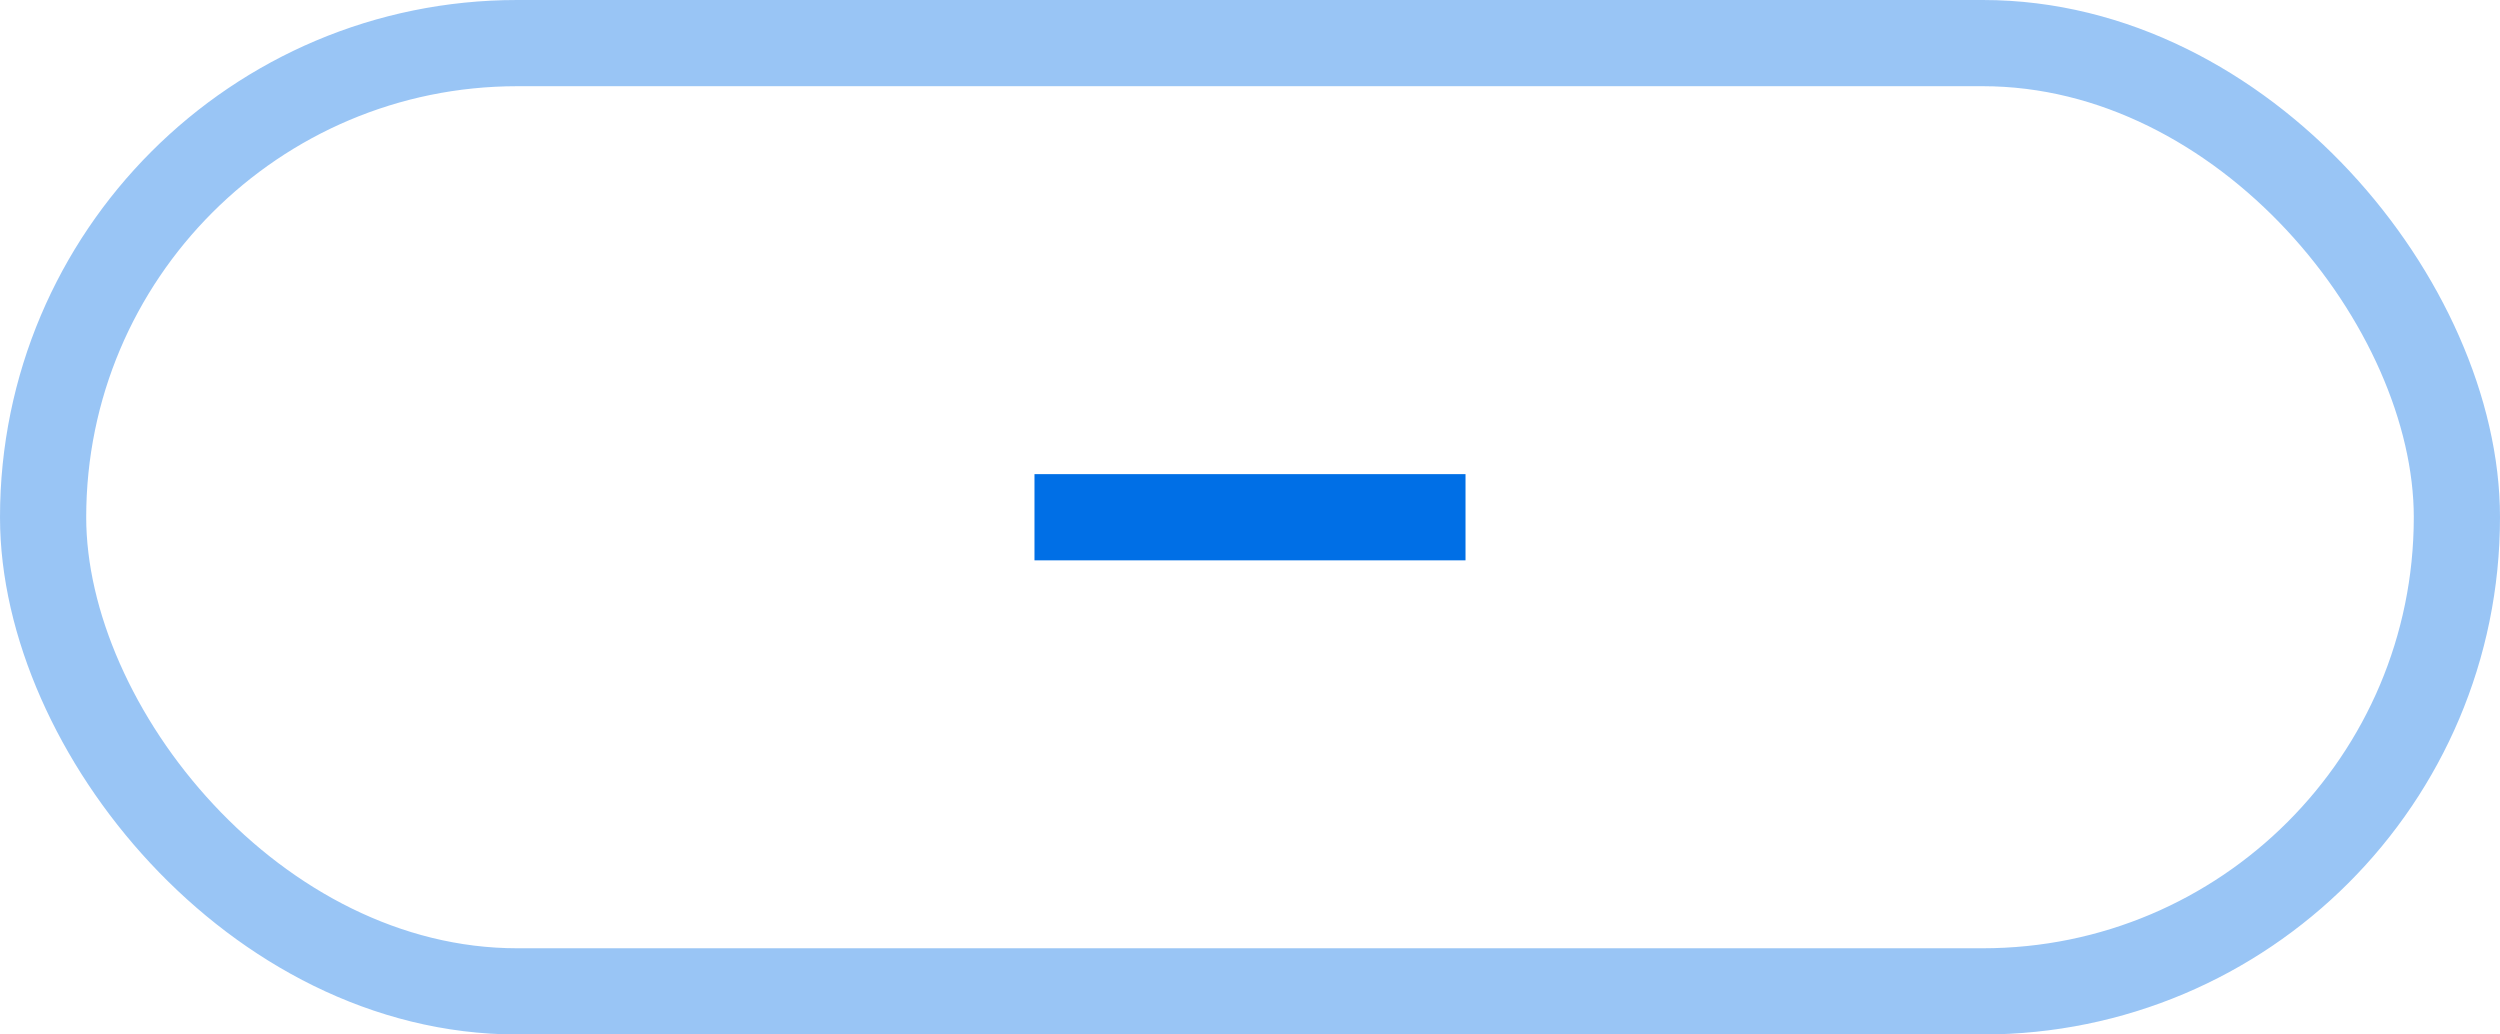 <svg width="58" height="24" viewBox="0 0 58 24" fill="none" xmlns="http://www.w3.org/2000/svg">
<rect opacity="0.4" x="1" y="1" width="56" height="22" rx="11" stroke="#006FE6" stroke-width="2"/>
<path d="M24 13H34V11H24V13Z" fill="#006FE6"/>
</svg>
